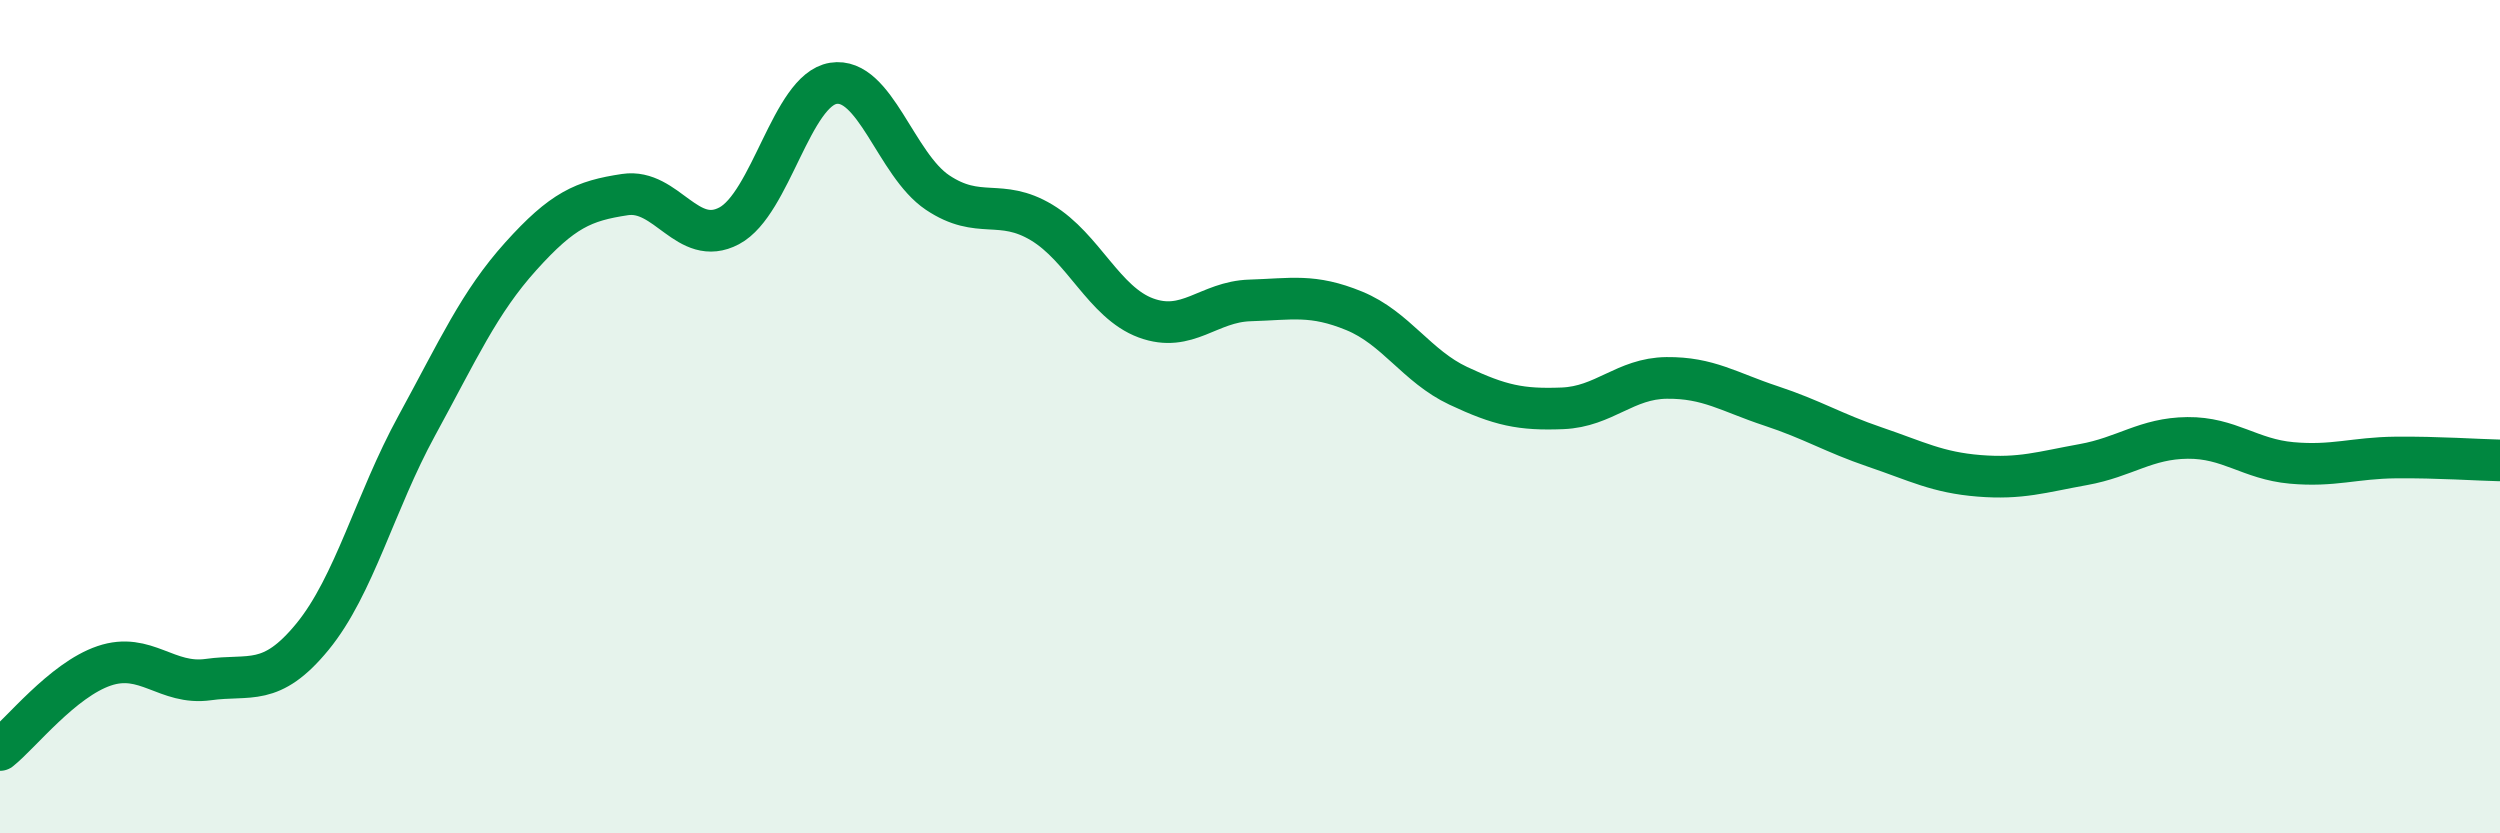 
    <svg width="60" height="20" viewBox="0 0 60 20" xmlns="http://www.w3.org/2000/svg">
      <path
        d="M 0,18 C 0.5,17.6 1.5,16.32 2.5,15.98 C 3.5,15.64 4,16.45 5,16.31 C 6,16.17 6.5,16.5 7.5,15.28 C 8.5,14.06 9,12.05 10,10.22 C 11,8.39 11.5,7.26 12.5,6.15 C 13.5,5.04 14,4.82 15,4.67 C 16,4.52 16.5,5.95 17.5,5.42 C 18.5,4.89 19,2.16 20,2 C 21,1.84 21.5,3.95 22.5,4.62 C 23.5,5.29 24,4.74 25,5.34 C 26,5.94 26.5,7.26 27.5,7.63 C 28.5,8 29,7.24 30,7.21 C 31,7.18 31.5,7.05 32.5,7.46 C 33.5,7.87 34,8.79 35,9.26 C 36,9.73 36.5,9.84 37.5,9.8 C 38.5,9.76 39,9.08 40,9.07 C 41,9.06 41.5,9.41 42.5,9.74 C 43.5,10.07 44,10.39 45,10.73 C 46,11.07 46.5,11.34 47.5,11.42 C 48.5,11.5 49,11.33 50,11.15 C 51,10.97 51.5,10.52 52.5,10.51 C 53.5,10.5 54,11.02 55,11.11 C 56,11.2 56.5,10.99 57.5,10.98 C 58.5,10.97 59.5,11.04 60,11.05L60 20L0 20Z"
        fill="#008740"
        opacity="0.1"
        stroke-linecap="round"
        stroke-linejoin="round"
      />
      <path
        d="M 0,18 C 0.5,17.6 1.5,16.32 2.5,15.98 C 3.5,15.64 4,16.45 5,16.31 C 6,16.17 6.5,16.5 7.5,15.28 C 8.5,14.06 9,12.05 10,10.22 C 11,8.39 11.5,7.26 12.5,6.15 C 13.5,5.04 14,4.82 15,4.67 C 16,4.52 16.5,5.95 17.5,5.42 C 18.5,4.89 19,2.16 20,2 C 21,1.84 21.5,3.95 22.5,4.62 C 23.5,5.29 24,4.74 25,5.34 C 26,5.94 26.5,7.26 27.5,7.63 C 28.5,8 29,7.24 30,7.21 C 31,7.18 31.5,7.05 32.5,7.46 C 33.5,7.87 34,8.79 35,9.26 C 36,9.73 36.5,9.84 37.5,9.8 C 38.5,9.76 39,9.08 40,9.07 C 41,9.06 41.5,9.41 42.5,9.74 C 43.5,10.07 44,10.39 45,10.73 C 46,11.07 46.5,11.34 47.5,11.42 C 48.5,11.5 49,11.33 50,11.15 C 51,10.97 51.5,10.52 52.5,10.51 C 53.5,10.5 54,11.02 55,11.11 C 56,11.2 56.5,10.99 57.5,10.98 C 58.5,10.97 59.5,11.04 60,11.05"
        stroke="#008740"
        stroke-width="1"
        fill="none"
        stroke-linecap="round"
        stroke-linejoin="round"
      />
    </svg>
  